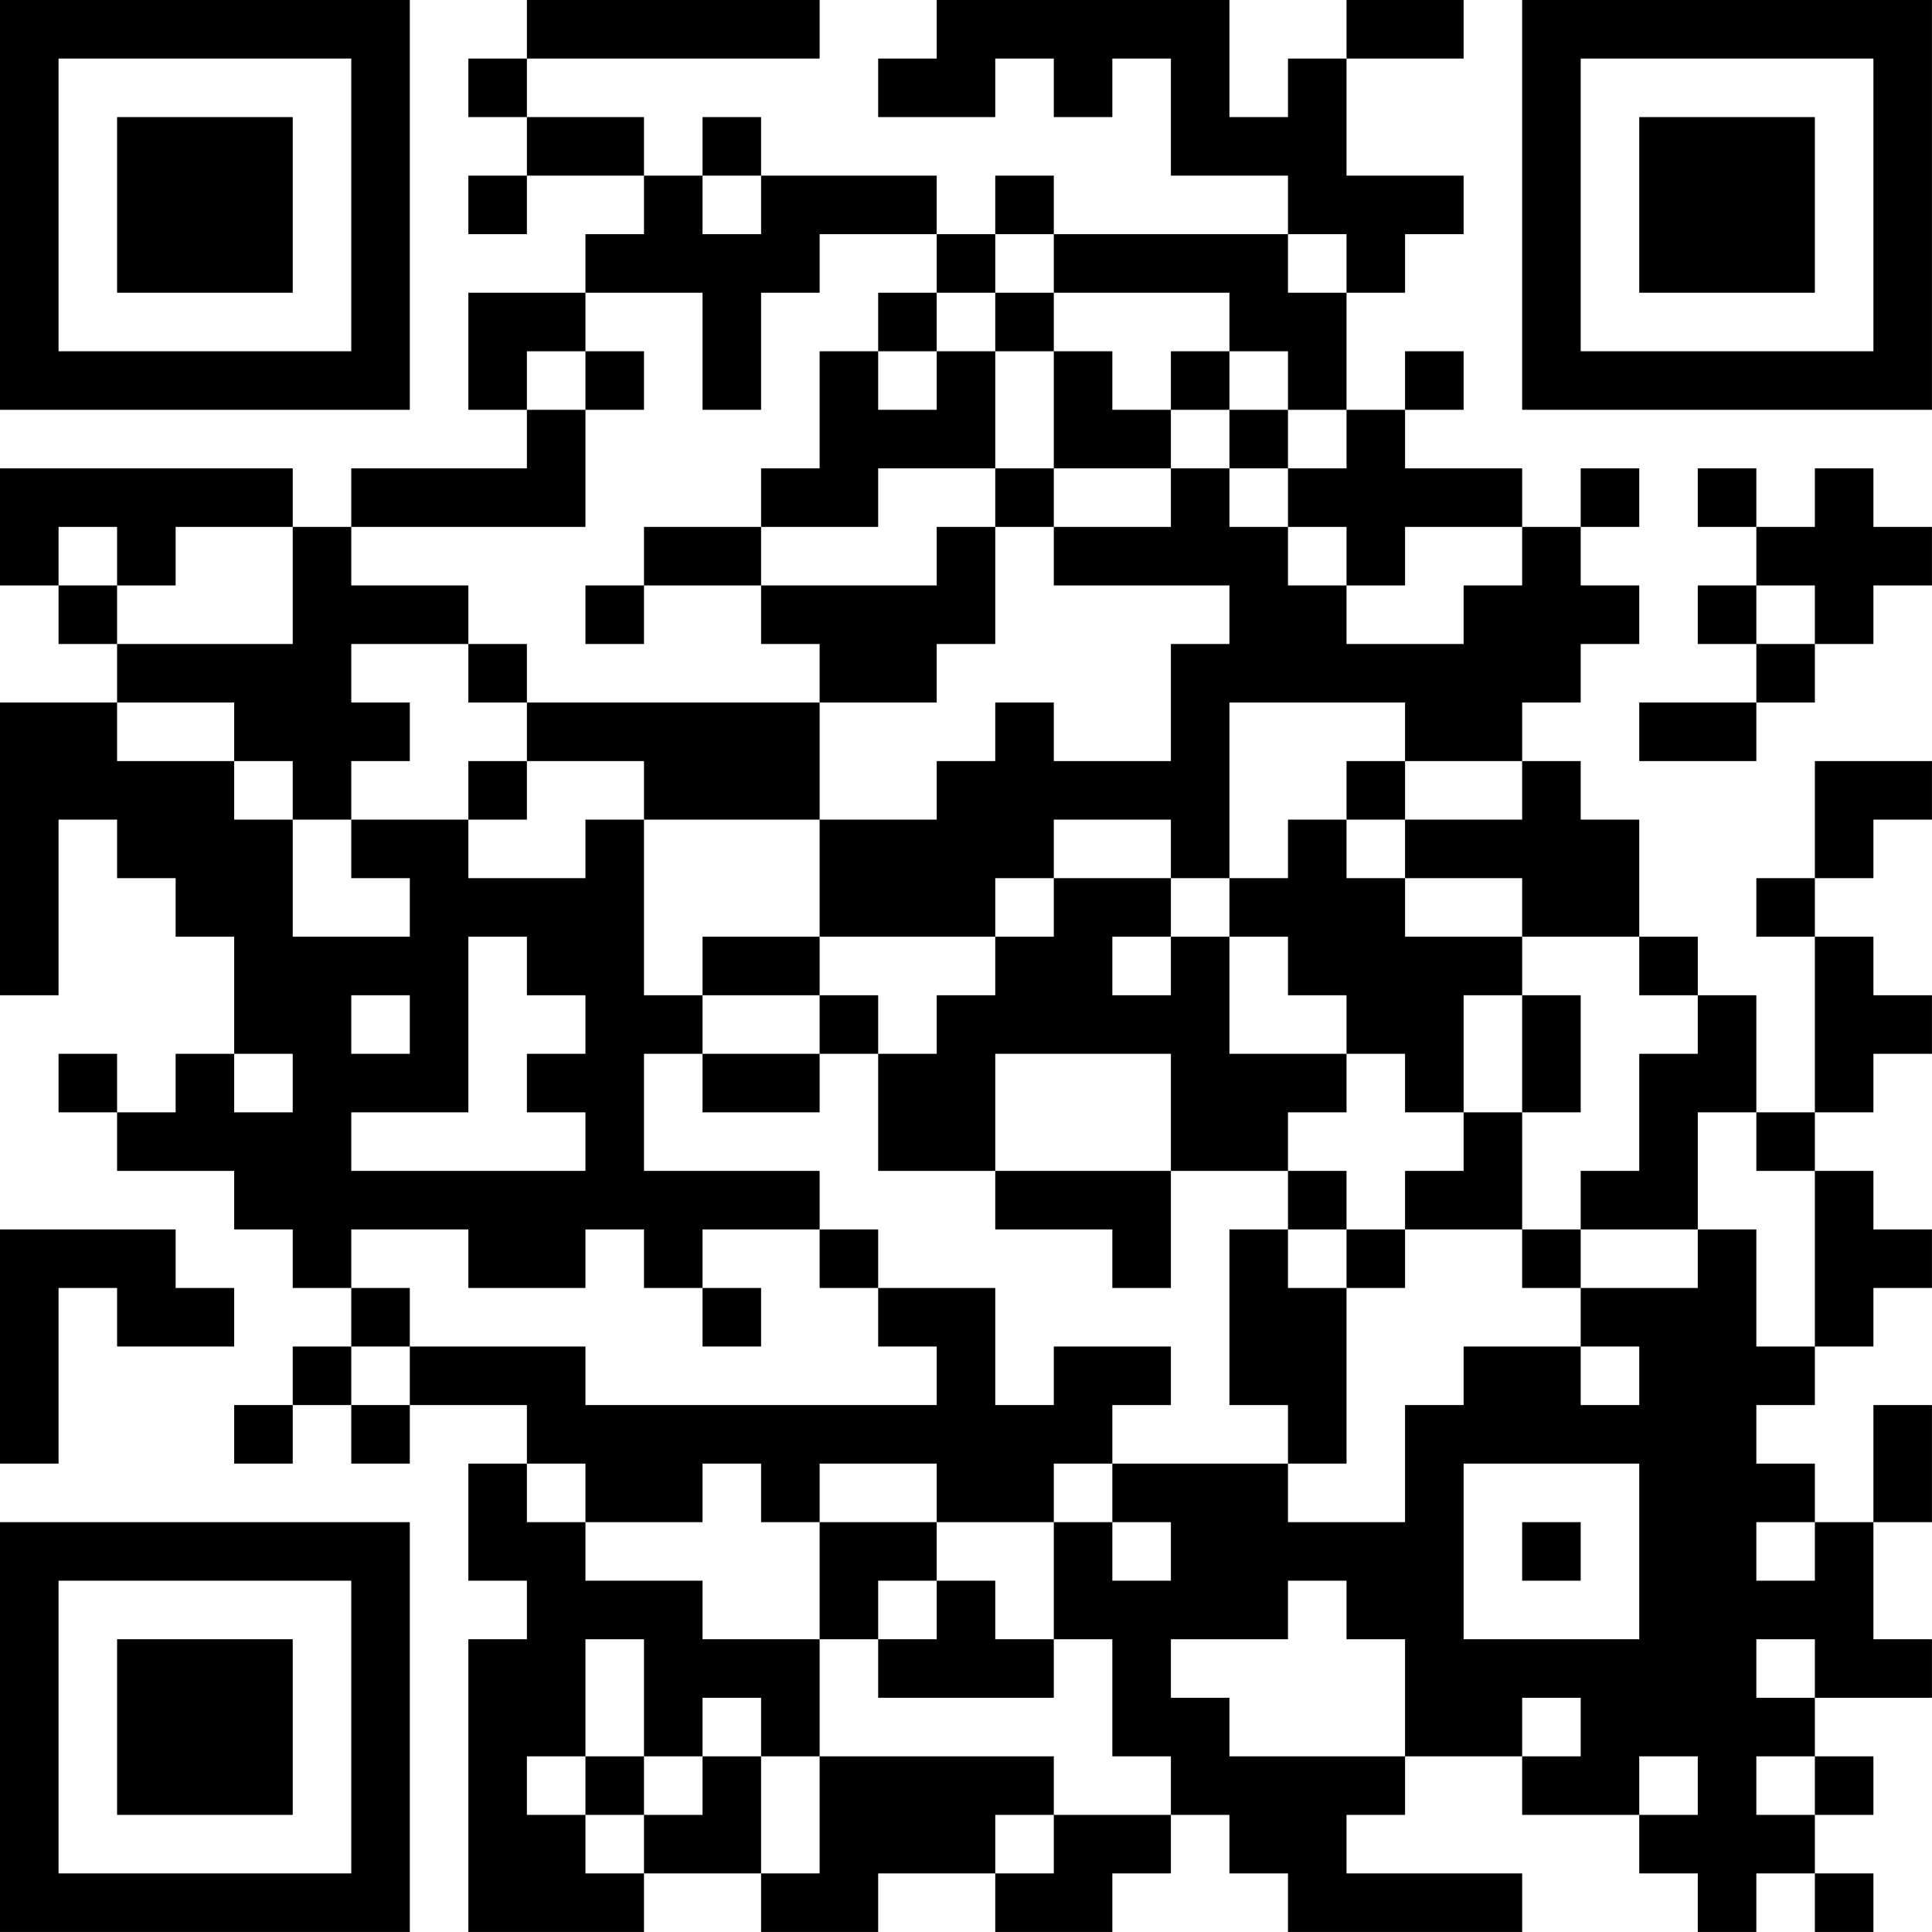<?xml version="1.0" encoding="UTF-8"?>
<svg xmlns="http://www.w3.org/2000/svg" version="1.1" width="400" height="400" viewBox="0 0 400 400"><rect x="0" y="0" width="400" height="400" fill="#ffffff"/><g transform="scale(12.121)"><g transform="translate(0,0)"><path fill-rule="evenodd" d="M9 0L9 1L8 1L8 2L9 2L9 3L8 3L8 4L9 4L9 3L11 3L11 4L10 4L10 5L8 5L8 7L9 7L9 8L6 8L6 9L5 9L5 8L0 8L0 10L1 10L1 11L2 11L2 12L0 12L0 17L1 17L1 14L2 14L2 15L3 15L3 16L4 16L4 18L3 18L3 19L2 19L2 18L1 18L1 19L2 19L2 20L4 20L4 21L5 21L5 22L6 22L6 23L5 23L5 24L4 24L4 25L5 25L5 24L6 24L6 25L7 25L7 24L9 24L9 25L8 25L8 27L9 27L9 28L8 28L8 33L11 33L11 32L13 32L13 33L15 33L15 32L17 32L17 33L19 33L19 32L20 32L20 31L21 31L21 32L22 32L22 33L26 33L26 32L23 32L23 31L24 31L24 30L26 30L26 31L28 31L28 32L29 32L29 33L30 33L30 32L31 32L31 33L32 33L32 32L31 32L31 31L32 31L32 30L31 30L31 29L33 29L33 28L32 28L32 26L33 26L33 24L32 24L32 26L31 26L31 25L30 25L30 24L31 24L31 23L32 23L32 22L33 22L33 21L32 21L32 20L31 20L31 19L32 19L32 18L33 18L33 17L32 17L32 16L31 16L31 15L32 15L32 14L33 14L33 13L31 13L31 15L30 15L30 16L31 16L31 19L30 19L30 17L29 17L29 16L28 16L28 14L27 14L27 13L26 13L26 12L27 12L27 11L28 11L28 10L27 10L27 9L28 9L28 8L27 8L27 9L26 9L26 8L24 8L24 7L25 7L25 6L24 6L24 7L23 7L23 5L24 5L24 4L25 4L25 3L23 3L23 1L25 1L25 0L23 0L23 1L22 1L22 2L21 2L21 0L16 0L16 1L15 1L15 2L17 2L17 1L18 1L18 2L19 2L19 1L20 1L20 3L22 3L22 4L18 4L18 3L17 3L17 4L16 4L16 3L13 3L13 2L12 2L12 3L11 3L11 2L9 2L9 1L14 1L14 0ZM12 3L12 4L13 4L13 3ZM14 4L14 5L13 5L13 7L12 7L12 5L10 5L10 6L9 6L9 7L10 7L10 9L6 9L6 10L8 10L8 11L6 11L6 12L7 12L7 13L6 13L6 14L5 14L5 13L4 13L4 12L2 12L2 13L4 13L4 14L5 14L5 16L7 16L7 15L6 15L6 14L8 14L8 15L10 15L10 14L11 14L11 17L12 17L12 18L11 18L11 20L14 20L14 21L12 21L12 22L11 22L11 21L10 21L10 22L8 22L8 21L6 21L6 22L7 22L7 23L6 23L6 24L7 24L7 23L10 23L10 24L16 24L16 23L15 23L15 22L17 22L17 24L18 24L18 23L20 23L20 24L19 24L19 25L18 25L18 26L16 26L16 25L14 25L14 26L13 26L13 25L12 25L12 26L10 26L10 25L9 25L9 26L10 26L10 27L12 27L12 28L14 28L14 30L13 30L13 29L12 29L12 30L11 30L11 28L10 28L10 30L9 30L9 31L10 31L10 32L11 32L11 31L12 31L12 30L13 30L13 32L14 32L14 30L18 30L18 31L17 31L17 32L18 32L18 31L20 31L20 30L19 30L19 28L18 28L18 26L19 26L19 27L20 27L20 26L19 26L19 25L22 25L22 26L24 26L24 24L25 24L25 23L27 23L27 24L28 24L28 23L27 23L27 22L29 22L29 21L30 21L30 23L31 23L31 20L30 20L30 19L29 19L29 21L27 21L27 20L28 20L28 18L29 18L29 17L28 17L28 16L26 16L26 15L24 15L24 14L26 14L26 13L24 13L24 12L21 12L21 15L20 15L20 14L18 14L18 15L17 15L17 16L14 16L14 14L16 14L16 13L17 13L17 12L18 12L18 13L20 13L20 11L21 11L21 10L18 10L18 9L20 9L20 8L21 8L21 9L22 9L22 10L23 10L23 11L25 11L25 10L26 10L26 9L24 9L24 10L23 10L23 9L22 9L22 8L23 8L23 7L22 7L22 6L21 6L21 5L18 5L18 4L17 4L17 5L16 5L16 4ZM22 4L22 5L23 5L23 4ZM15 5L15 6L14 6L14 8L13 8L13 9L11 9L11 10L10 10L10 11L11 11L11 10L13 10L13 11L14 11L14 12L9 12L9 11L8 11L8 12L9 12L9 13L8 13L8 14L9 14L9 13L11 13L11 14L14 14L14 12L16 12L16 11L17 11L17 9L18 9L18 8L20 8L20 7L21 7L21 8L22 8L22 7L21 7L21 6L20 6L20 7L19 7L19 6L18 6L18 5L17 5L17 6L16 6L16 5ZM10 6L10 7L11 7L11 6ZM15 6L15 7L16 7L16 6ZM17 6L17 8L15 8L15 9L13 9L13 10L16 10L16 9L17 9L17 8L18 8L18 6ZM29 8L29 9L30 9L30 10L29 10L29 11L30 11L30 12L28 12L28 13L30 13L30 12L31 12L31 11L32 11L32 10L33 10L33 9L32 9L32 8L31 8L31 9L30 9L30 8ZM1 9L1 10L2 10L2 11L5 11L5 9L3 9L3 10L2 10L2 9ZM30 10L30 11L31 11L31 10ZM23 13L23 14L22 14L22 15L21 15L21 16L20 16L20 15L18 15L18 16L17 16L17 17L16 17L16 18L15 18L15 17L14 17L14 16L12 16L12 17L14 17L14 18L12 18L12 19L14 19L14 18L15 18L15 20L17 20L17 21L19 21L19 22L20 22L20 20L22 20L22 21L21 21L21 24L22 24L22 25L23 25L23 22L24 22L24 21L26 21L26 22L27 22L27 21L26 21L26 19L27 19L27 17L26 17L26 16L24 16L24 15L23 15L23 14L24 14L24 13ZM8 16L8 19L6 19L6 20L10 20L10 19L9 19L9 18L10 18L10 17L9 17L9 16ZM19 16L19 17L20 17L20 16ZM21 16L21 18L23 18L23 19L22 19L22 20L23 20L23 21L22 21L22 22L23 22L23 21L24 21L24 20L25 20L25 19L26 19L26 17L25 17L25 19L24 19L24 18L23 18L23 17L22 17L22 16ZM6 17L6 18L7 18L7 17ZM4 18L4 19L5 19L5 18ZM17 18L17 20L20 20L20 18ZM0 21L0 25L1 25L1 22L2 22L2 23L4 23L4 22L3 22L3 21ZM14 21L14 22L15 22L15 21ZM12 22L12 23L13 23L13 22ZM25 25L25 28L28 28L28 25ZM14 26L14 28L15 28L15 29L18 29L18 28L17 28L17 27L16 27L16 26ZM26 26L26 27L27 27L27 26ZM30 26L30 27L31 27L31 26ZM15 27L15 28L16 28L16 27ZM22 27L22 28L20 28L20 29L21 29L21 30L24 30L24 28L23 28L23 27ZM30 28L30 29L31 29L31 28ZM26 29L26 30L27 30L27 29ZM10 30L10 31L11 31L11 30ZM28 30L28 31L29 31L29 30ZM30 30L30 31L31 31L31 30ZM0 0L0 7L7 7L7 0ZM1 1L1 6L6 6L6 1ZM2 2L2 5L5 5L5 2ZM26 0L26 7L33 7L33 0ZM27 1L27 6L32 6L32 1ZM28 2L28 5L31 5L31 2ZM0 26L0 33L7 33L7 26ZM1 27L1 32L6 32L6 27ZM2 28L2 31L5 31L5 28Z" fill="#000000"/></g></g></svg>
